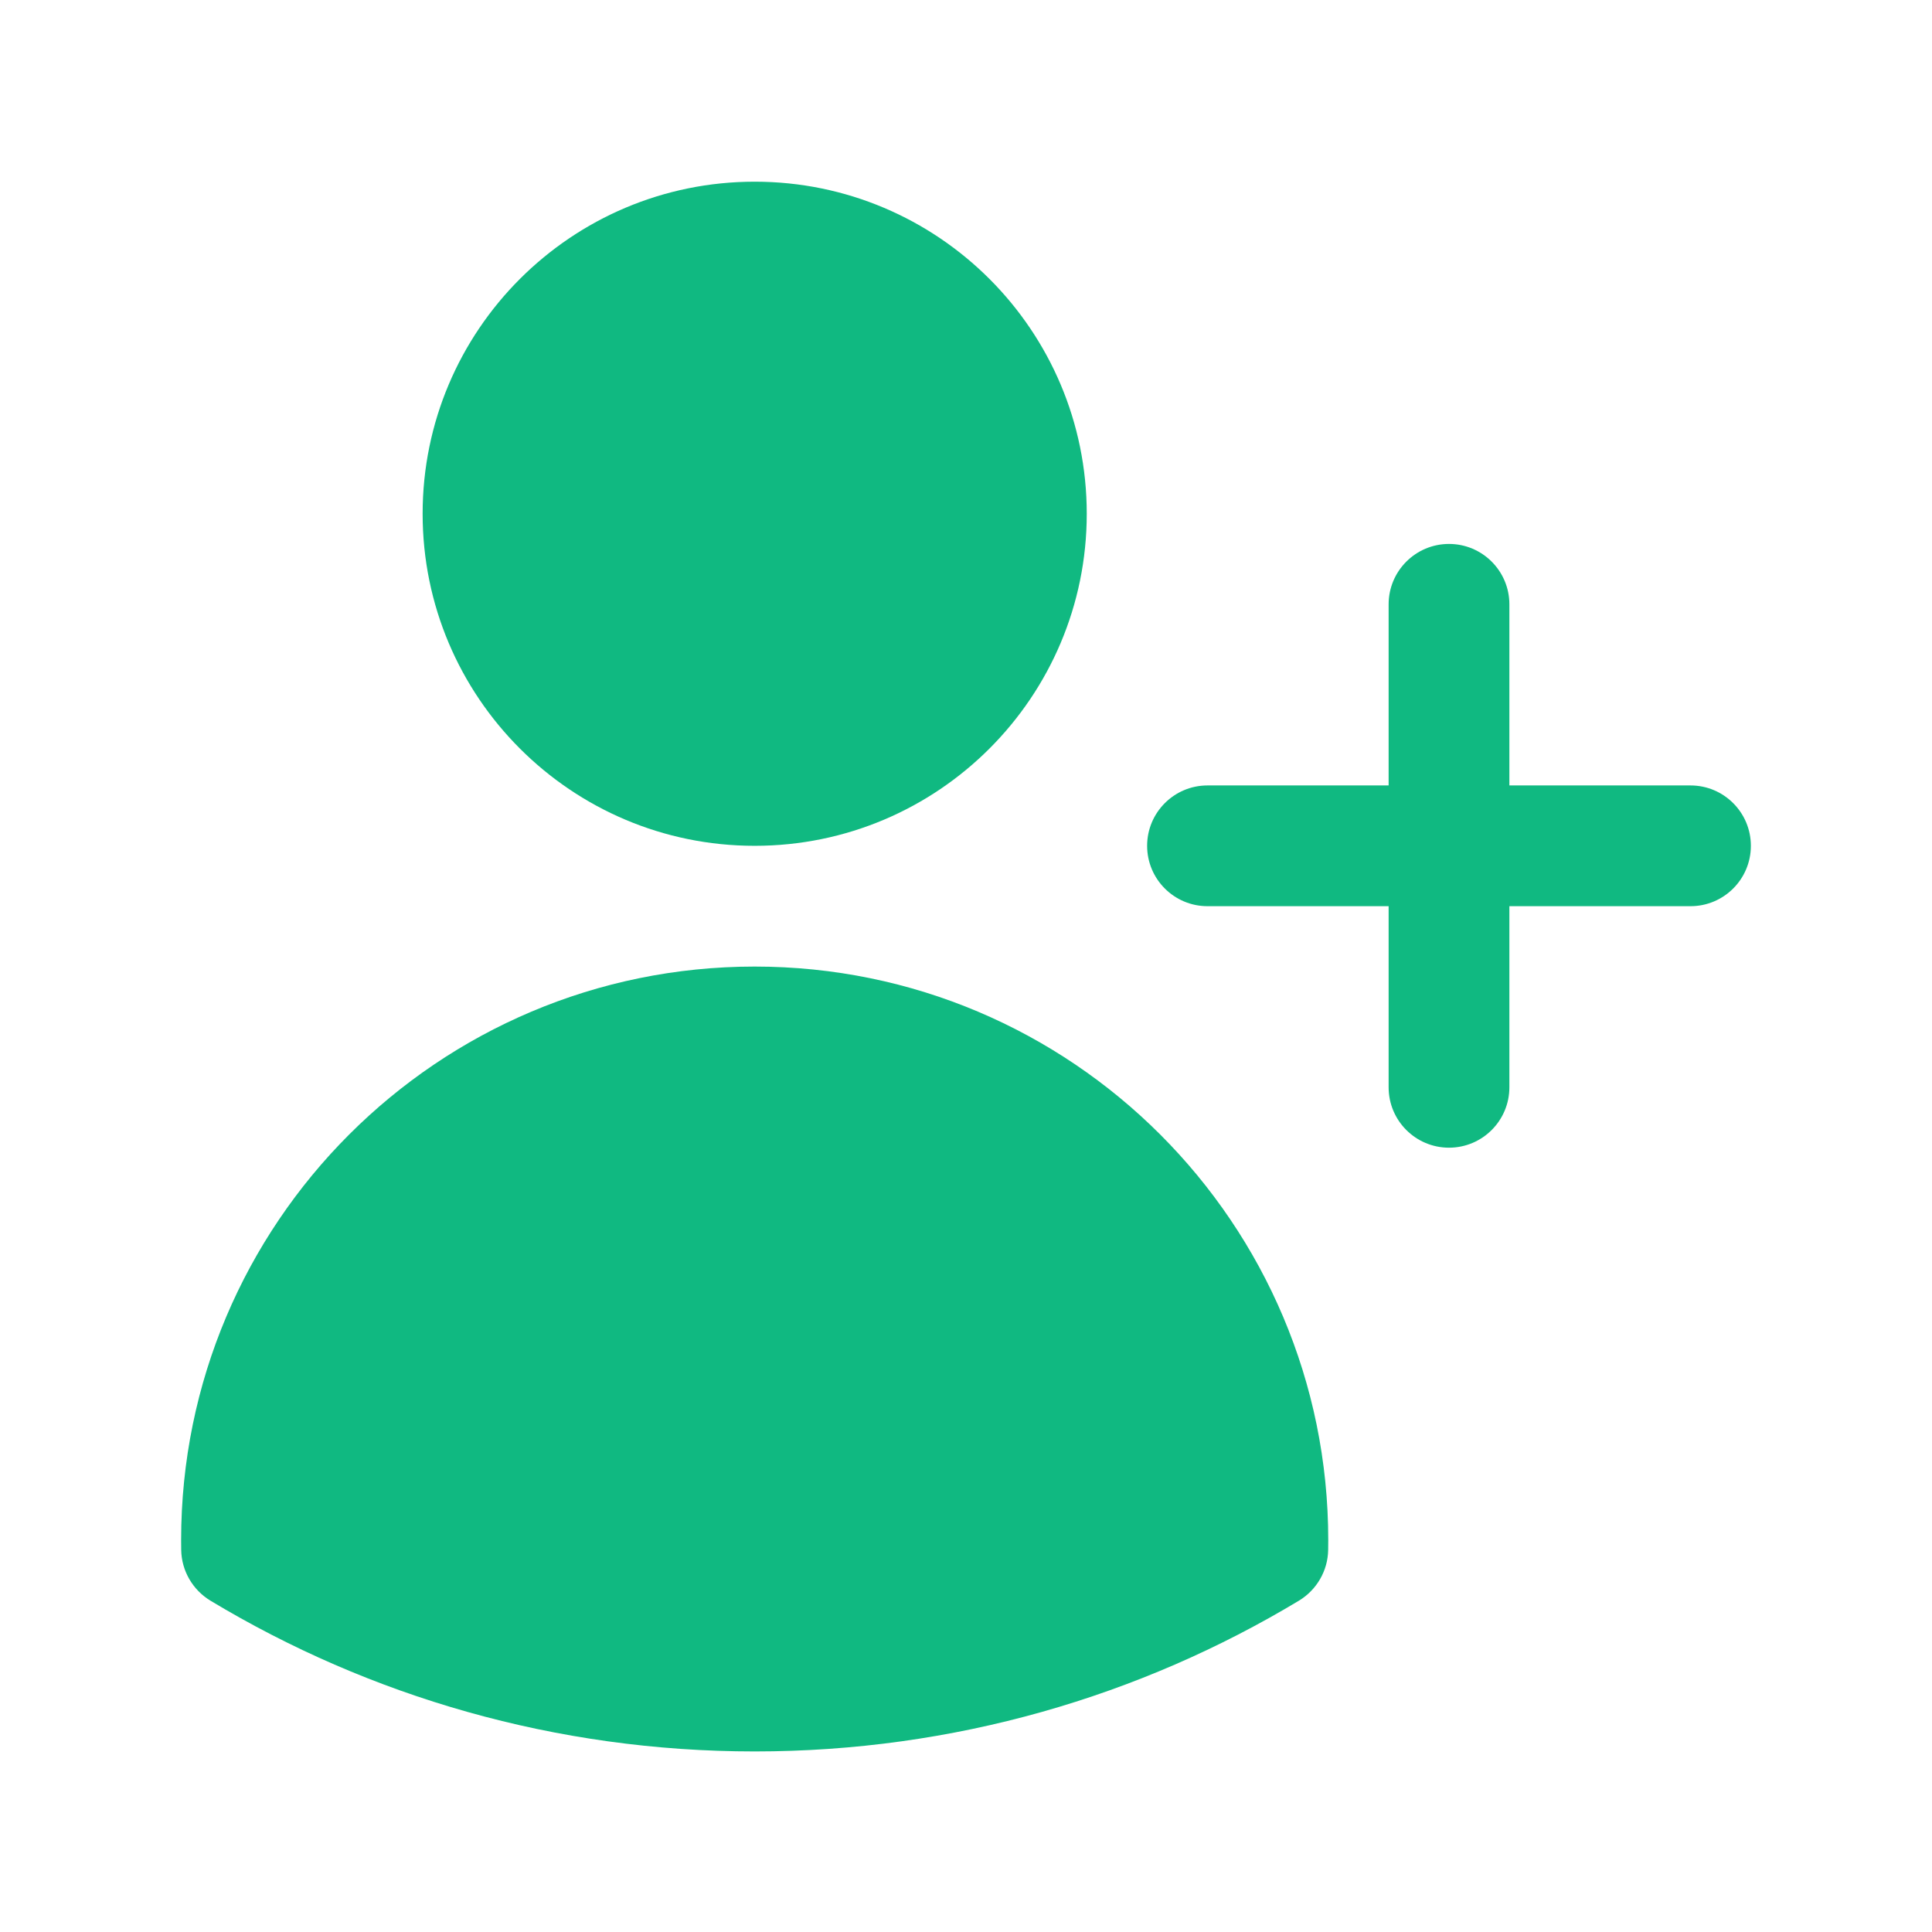 <svg width="24" height="24" viewBox="0 0 24 24" fill="none" xmlns="http://www.w3.org/2000/svg">
<path d="M5.25 6.382C5.25 4.104 7.097 2.257 9.375 2.257C11.653 2.257 13.5 4.104 13.5 6.382C13.5 8.66 11.653 10.507 9.375 10.507C7.097 10.507 5.25 8.66 5.25 6.382Z" fill="#10B981"/>
<path d="M2.25 19.132C2.25 15.197 5.44 12.007 9.375 12.007C13.31 12.007 16.5 15.197 16.5 19.132V19.134C16.5 19.174 16.5 19.214 16.499 19.254C16.495 19.512 16.357 19.75 16.136 19.884C14.161 21.073 11.847 21.757 9.375 21.757C6.903 21.757 4.589 21.073 2.614 19.884C2.393 19.75 2.255 19.512 2.251 19.254C2.25 19.213 2.25 19.173 2.25 19.132Z" fill="#10B981"/>
<path d="M18.75 7.507C18.75 7.093 18.414 6.757 18 6.757C17.586 6.757 17.25 7.093 17.25 7.507V9.757H15C14.586 9.757 14.25 10.093 14.25 10.507C14.25 10.921 14.586 11.257 15 11.257H17.25V13.507C17.25 13.921 17.586 14.257 18 14.257C18.414 14.257 18.75 13.921 18.75 13.507V11.257H21C21.414 11.257 21.75 10.921 21.75 10.507C21.75 10.093 21.414 9.757 21 9.757H18.75V7.507Z" fill="#10B981"/>
</svg>
